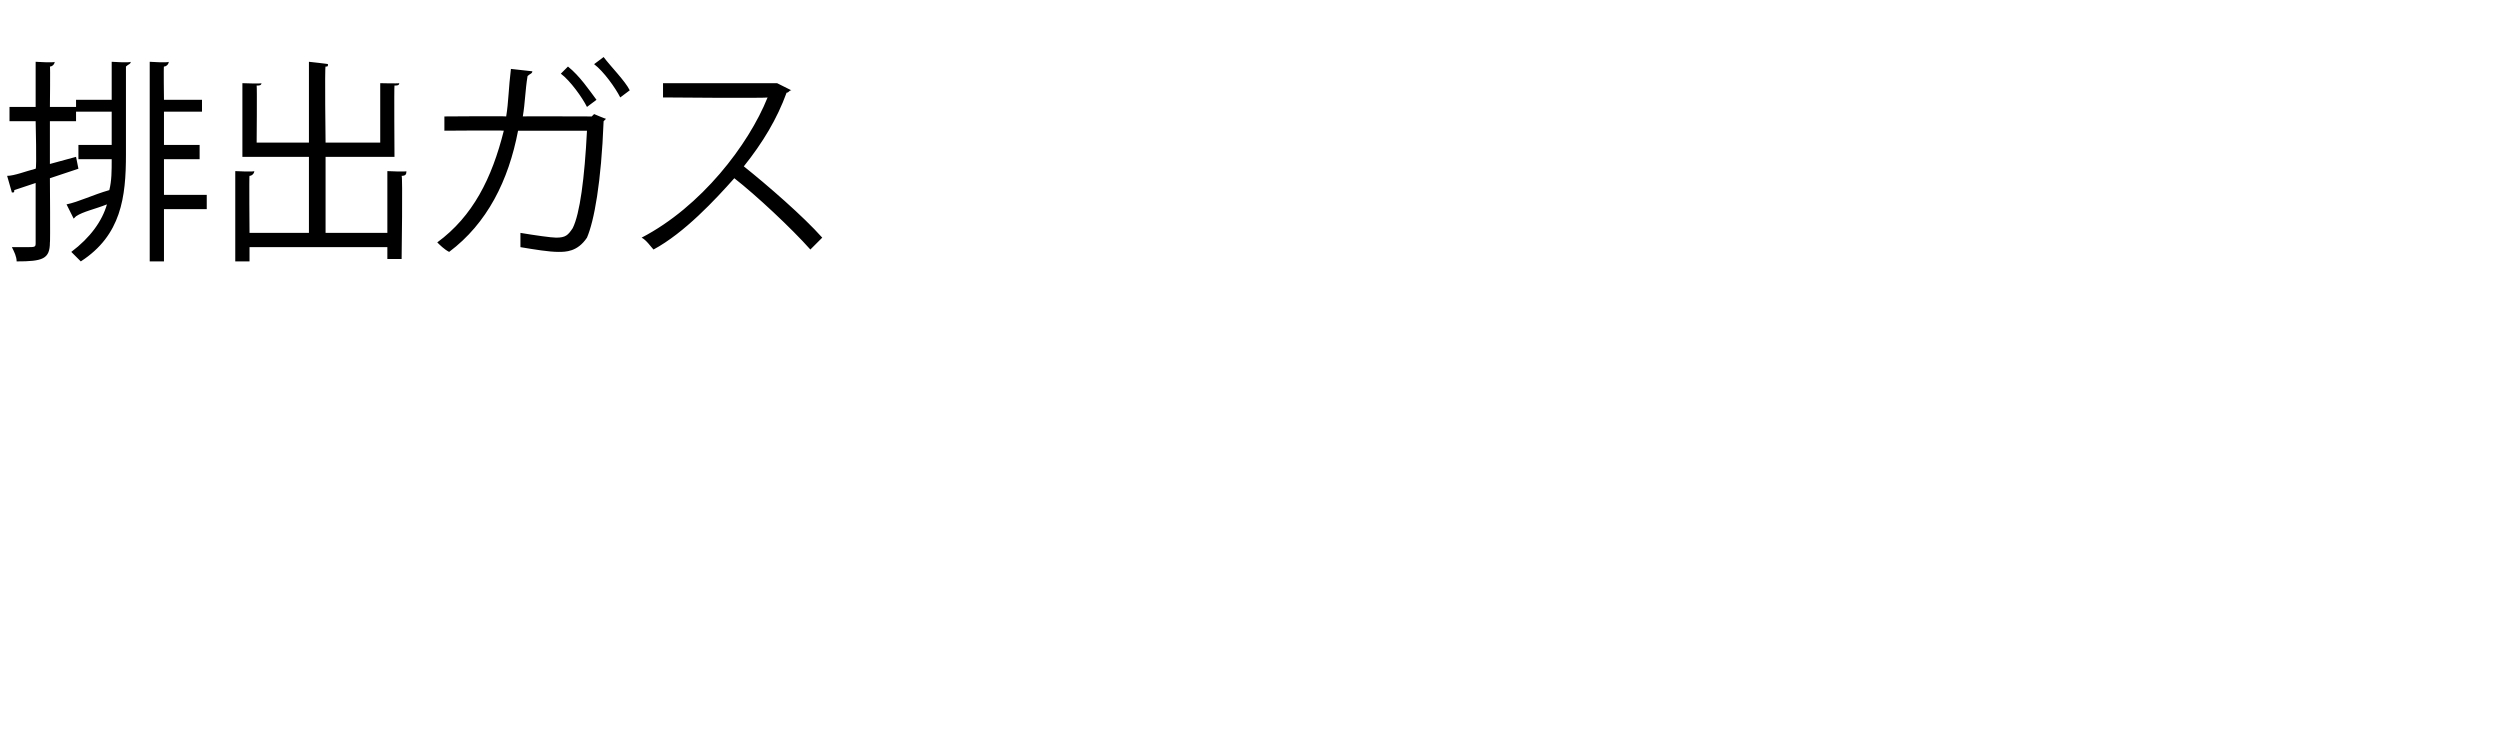<?xml version="1.0" standalone="no"?><!DOCTYPE svg PUBLIC "-//W3C//DTD SVG 1.1//EN" "http://www.w3.org/Graphics/SVG/1.1/DTD/svg11.dtd"><svg xmlns="http://www.w3.org/2000/svg" version="1.1" width="105.2px" height="31px" viewBox="0 -3 105.2 31" style="top:-3px">  <desc>排出ガス</desc>  <defs/>  <g id="Polygon170317">    <path d="M 3.3 4.1 L 2.1 4.5 C 2.1 4.5 2.12 7.24 2.1 7.2 C 2.1 7.9 1.8 8 0.7 8 C 0.7 7.8 0.6 7.6 0.5 7.4 C 0.7 7.4 1 7.4 1.1 7.4 C 1.5 7.4 1.5 7.4 1.5 7.2 C 1.5 7.2 1.5 4.7 1.5 4.7 C 1.2 4.8 0.9 4.9 0.6 5 C 0.6 5.1 0.6 5.1 0.5 5.1 C 0.5 5.1 0.3 4.4 0.3 4.4 C 0.6 4.4 1.1 4.2 1.5 4.1 C 1.55 4.09 1.5 2.1 1.5 2.1 L 0.4 2.1 L 0.4 1.5 L 1.5 1.5 L 1.5 -0.4 C 1.5 -0.4 2.29 -0.35 2.3 -0.4 C 2.3 -0.3 2.2 -0.2 2.1 -0.2 C 2.12 -0.23 2.1 1.5 2.1 1.5 L 3.2 1.5 L 3.2 2.1 L 2.1 2.1 L 2.1 3.9 L 3.2 3.6 L 3.3 4.1 Z M 4.7 1.2 L 4.7 -0.4 C 4.7 -0.4 5.47 -0.35 5.5 -0.4 C 5.5 -0.3 5.4 -0.3 5.3 -0.2 C 5.3 -0.2 5.3 3.5 5.3 3.5 C 5.3 5.3 5.1 6.9 3.4 8 C 3.3 7.9 3.1 7.7 3 7.6 C 3.8 7 4.3 6.3 4.5 5.6 C 4 5.8 3.5 5.9 3.2 6.1 C 3.2 6.1 3.1 6.2 3.1 6.2 C 3.1 6.2 2.8 5.6 2.8 5.6 C 3.3 5.5 3.9 5.2 4.6 5 C 4.7 4.6 4.7 4.2 4.7 3.7 C 4.74 3.7 3.3 3.7 3.3 3.7 L 3.3 3.1 L 4.7 3.1 L 4.7 1.7 L 3.2 1.7 L 3.2 1.2 L 4.7 1.2 Z M 8.7 5.2 L 8.7 5.8 L 6.9 5.8 L 6.9 8 L 6.3 8 L 6.3 -0.4 C 6.3 -0.4 7.06 -0.35 7.1 -0.4 C 7.1 -0.3 7 -0.2 6.9 -0.2 C 6.88 -0.23 6.9 1.2 6.9 1.2 L 8.5 1.2 L 8.5 1.7 L 6.9 1.7 L 6.9 3.1 L 8.4 3.1 L 8.4 3.7 L 6.9 3.7 L 6.9 5.2 L 8.7 5.2 Z M 16.3 4.2 C 16.3 4.2 17.13 4.24 17.1 4.2 C 17.1 4.3 17.1 4.4 16.9 4.4 C 16.95 4.36 16.9 7.9 16.9 7.9 L 16.3 7.9 L 16.3 7.4 L 10.5 7.4 L 10.5 8 L 9.9 8 L 9.9 4.2 C 9.9 4.2 10.67 4.24 10.7 4.2 C 10.7 4.3 10.6 4.4 10.5 4.4 C 10.48 4.36 10.5 6.8 10.5 6.8 L 13 6.8 L 13 3.6 L 10.2 3.6 L 10.2 0.5 C 10.2 0.5 11.01 0.53 11 0.5 C 11 0.6 10.9 0.6 10.8 0.6 C 10.82 0.65 10.8 3 10.8 3 L 13 3 L 13 -0.4 C 13 -0.4 13.84 -0.31 13.8 -0.3 C 13.8 -0.2 13.8 -0.2 13.7 -0.2 C 13.66 -0.18 13.7 3 13.7 3 L 16 3 L 16 0.5 C 16 0.5 16.76 0.52 16.8 0.5 C 16.8 0.6 16.7 0.6 16.6 0.6 C 16.58 0.65 16.6 3.6 16.6 3.6 L 13.7 3.6 L 13.7 6.8 L 16.3 6.8 L 16.3 4.2 Z M 25.4 -0.6 C 25.7 -0.2 26.3 0.4 26.5 0.8 C 26.5 0.8 26.1 1.1 26.1 1.1 C 25.9 0.7 25.4 0 25 -0.3 C 25 -0.3 25.4 -0.6 25.4 -0.6 Z M 23.9 -0.2 C 24.4 0.2 24.8 0.8 25.1 1.2 C 25.1 1.2 24.7 1.5 24.7 1.5 C 24.5 1.1 24 0.4 23.6 0.1 C 23.6 0.1 23.9 -0.2 23.9 -0.2 Z M 25.5 2 C 25.5 2 25.4 2.1 25.4 2.1 C 25.3 4.7 25 6.3 24.7 7 C 24.3 7.6 23.8 7.6 23.5 7.6 C 23.1 7.6 22.5 7.5 21.9 7.4 C 21.9 7.2 21.9 6.9 21.9 6.8 C 22.5 6.9 23.2 7 23.4 7 C 23.8 7 23.9 6.9 24.1 6.6 C 24.4 6 24.6 4.5 24.7 2.5 C 24.7 2.5 21.8 2.5 21.8 2.5 C 21.4 4.6 20.5 6.4 18.9 7.6 C 18.7 7.5 18.5 7.3 18.4 7.2 C 19.9 6.1 20.7 4.5 21.2 2.5 C 21.16 2.48 18.7 2.5 18.7 2.5 L 18.7 1.9 C 18.7 1.9 21.28 1.88 21.3 1.9 C 21.4 1.3 21.4 0.7 21.5 -0.1 C 21.5 -0.1 22.4 0 22.4 0 C 22.4 0.1 22.3 0.1 22.2 0.2 C 22.1 0.8 22.1 1.3 22 1.9 C 21.95 1.89 24.9 1.9 24.9 1.9 L 25 1.8 C 25 1.8 25.47 2 25.5 2 Z M 33.3 0.8 C 33.2 0.8 33.2 0.9 33.1 0.9 C 32.7 2 32.1 3 31.3 4 C 32.3 4.8 33.8 6.1 34.6 7 C 34.6 7 34.1 7.5 34.1 7.5 C 33.3 6.6 31.8 5.2 30.9 4.5 C 30.1 5.4 28.8 6.8 27.5 7.5 C 27.4 7.4 27.2 7.1 27 7 C 29.5 5.7 31.5 3.1 32.3 1.1 C 32.27 1.14 27.9 1.1 27.9 1.1 L 27.9 0.5 L 32.6 0.5 L 32.7 0.5 C 32.7 0.5 33.26 0.78 33.3 0.8 Z " stroke="none" fill="#000"/>  </g></svg>